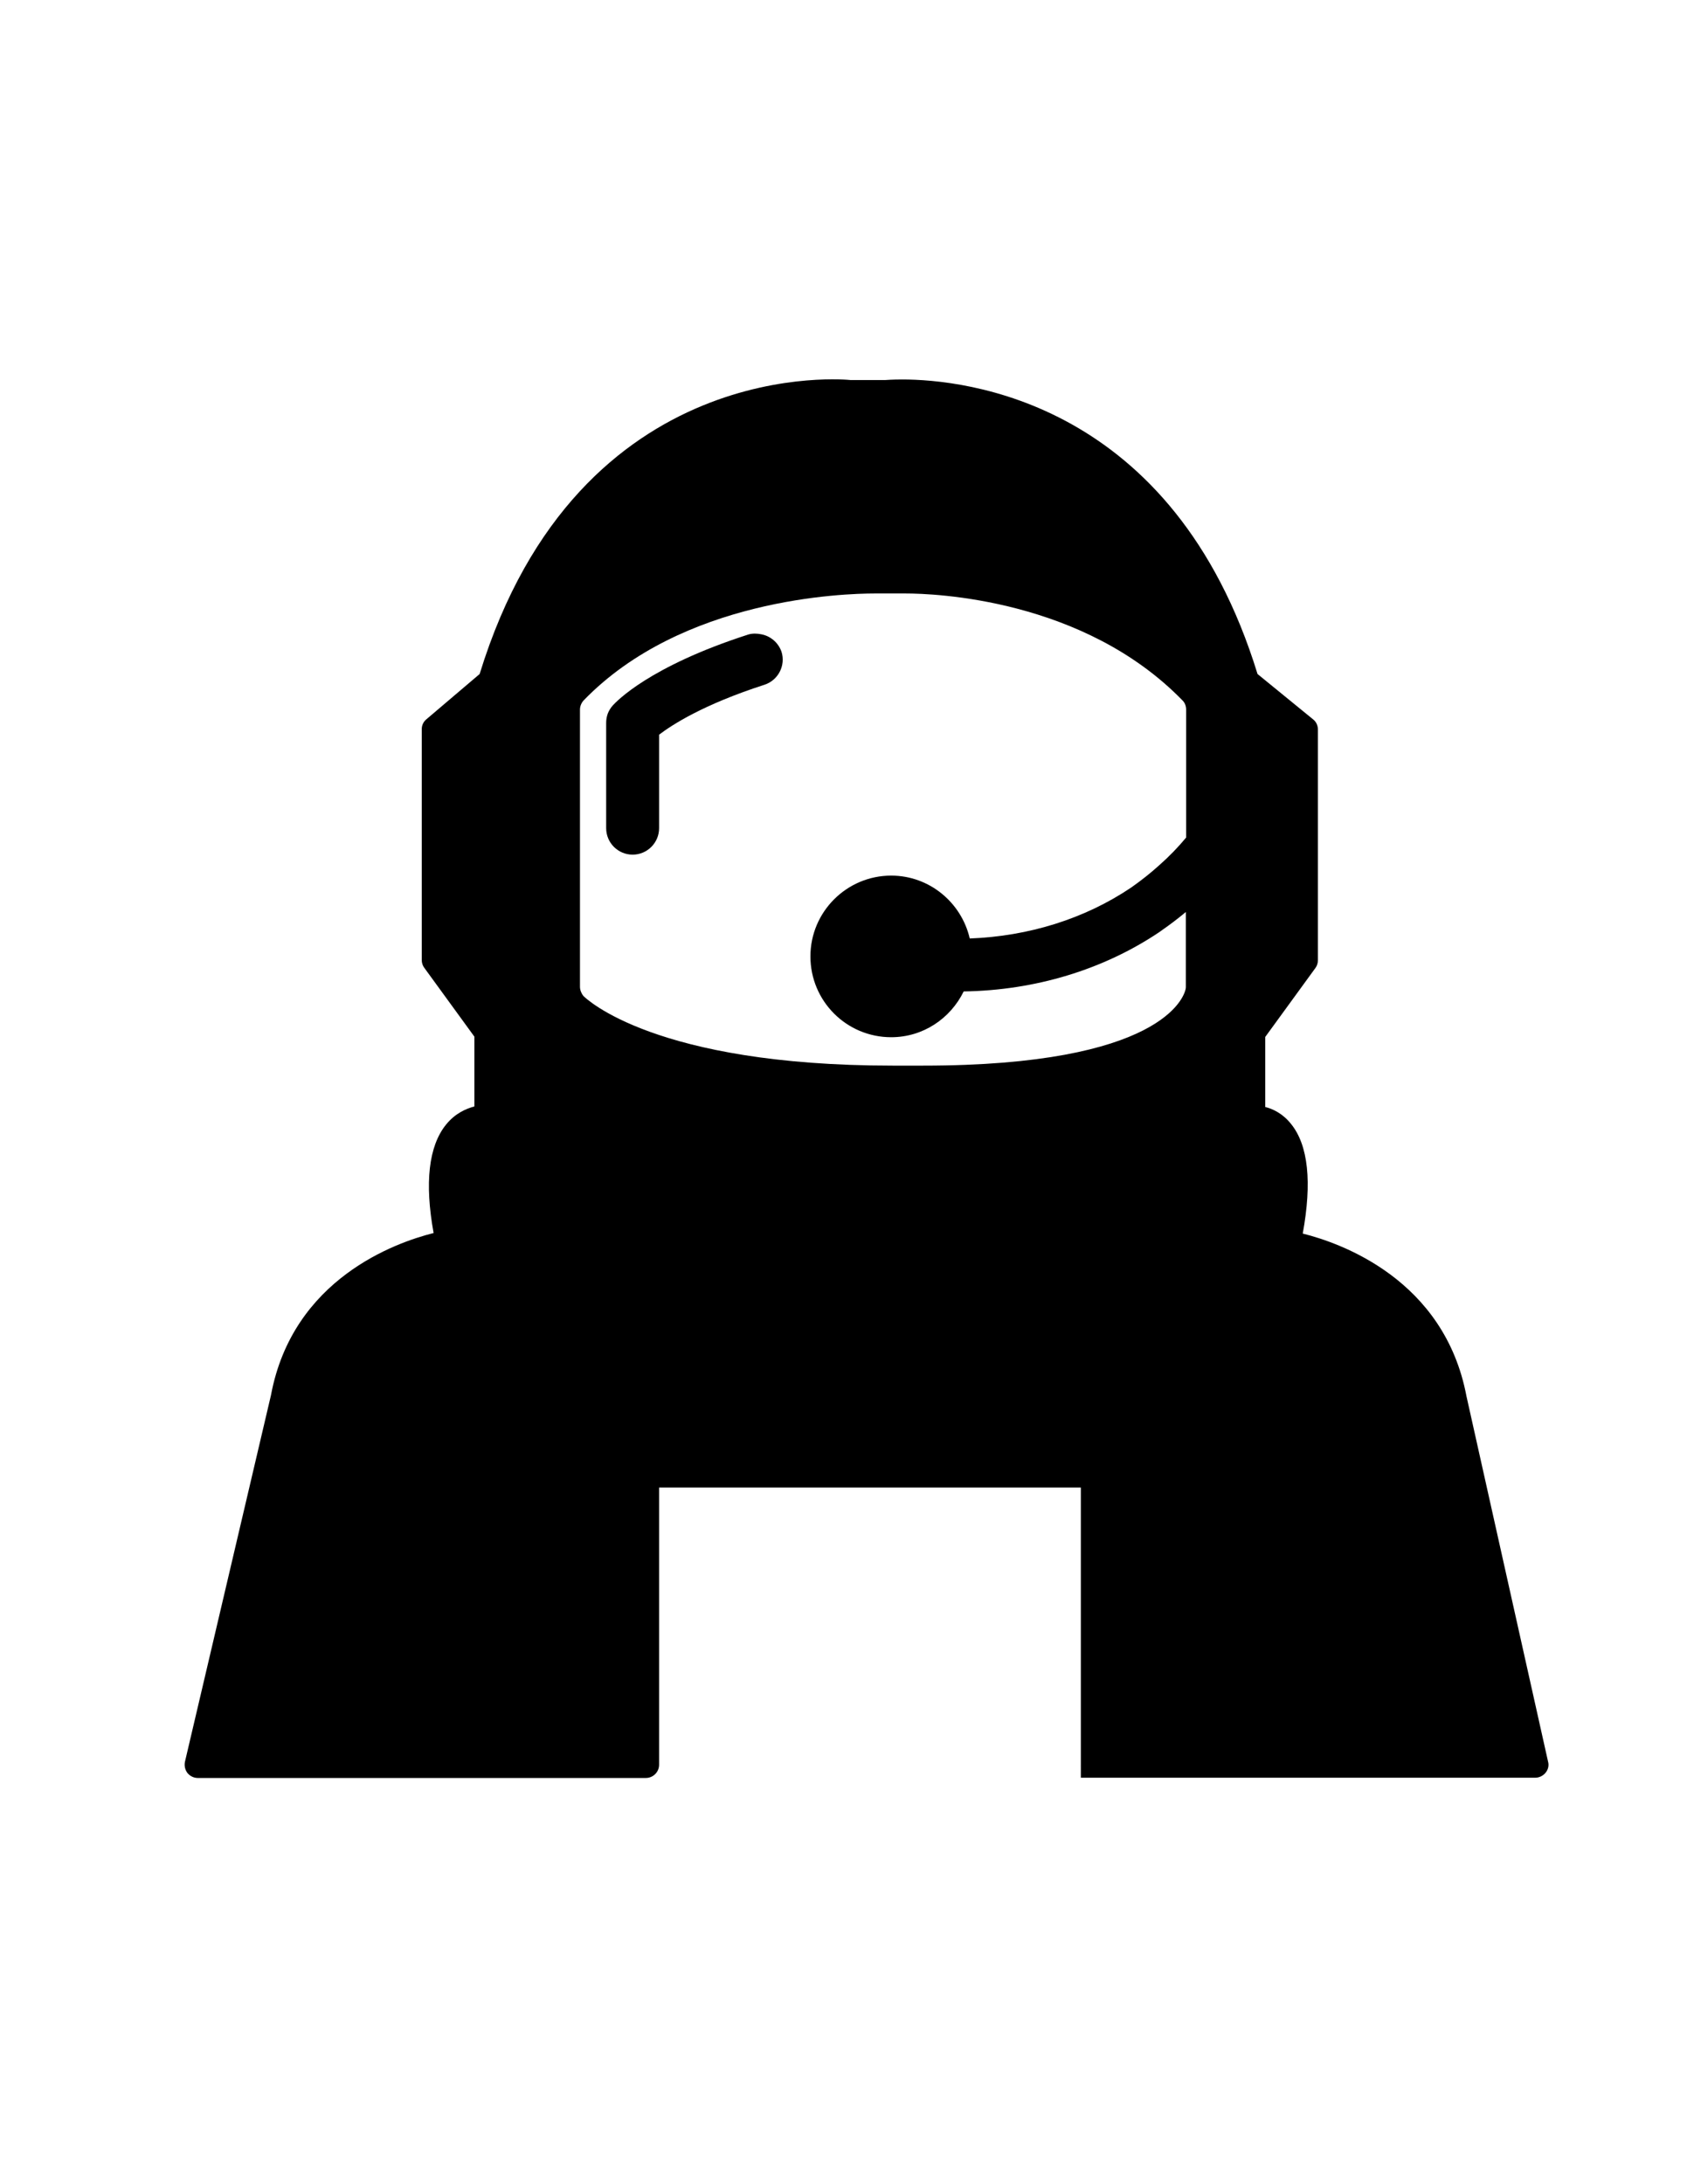 <?xml version="1.0" encoding="utf-8"?>
<!-- Generator: Adobe Illustrator 17.1.0, SVG Export Plug-In . SVG Version: 6.00 Build 0)  -->
<!DOCTYPE svg PUBLIC "-//W3C//DTD SVG 1.1//EN" "http://www.w3.org/Graphics/SVG/1.1/DTD/svg11.dtd">
<svg version="1.1" id="Layer_1" xmlns="http://www.w3.org/2000/svg" xmlns:xlink="http://www.w3.org/1999/xlink" x="0px" y="0px"
	 viewBox="0 0 612 792" enable-background="new 0 0 612 792" xml:space="preserve">
<g>
	<path d="M392.1,644.6h4.8H557c1.4,0,2.8-0.7,3.7-1.8c0.9-1.1,1.3-2.6,0.9-4L532,506.3c-8-42.4-45.7-55.6-59.4-59
		c3.4-18.6,2-32-4.2-39.7c-3-3.8-6.6-5.5-9.4-6.2V376l18.2-25c0.6-0.8,0.9-1.8,0.9-2.8v-83.7c0-1.4-0.6-2.8-1.8-3.7l-20.1-16.4
		c-30.5-99.1-106.3-106.8-128.9-106.8c-3.7,0-6,0.2-6.1,0.2l-12.7,0c0,0-98.4-10.7-134.5,106.6l-19.3,16.4c-1.1,0.9-1.7,2.2-1.7,3.6
		v83.7c0,1,0.3,2,0.9,2.8l18.2,25v25.3c-3,0.8-7,2.5-10.3,6.6c-6.3,7.8-7.8,21.1-4.5,39.3c-13.6,3.4-51.1,16.5-59,58.8L67.1,638.8
		c-0.3,1.4,0,2.9,0.9,4.1c0.9,1.1,2.3,1.8,3.7,1.8h157.8h4.8c2.6,0,4.8-2.1,4.8-4.8V539.4h66.7h18.4h67.9v100.4V644.6z M210.4,357.8
		V257.3c0-1.2,0.5-2.4,1.3-3.3c35.8-37,94.3-38.8,105.7-38.8l1.9,0l9.2,0c10.5,0,64.6,1.9,100.5,38.8c0.9,0.9,1.3,2.1,1.3,3.3v46.4
		c-2.9,3.5-6.1,6.8-9.6,9.9c-3.2,2.9-6.6,5.6-10.3,8.2c-16.9,11.4-37.3,17.7-58.6,18.5c-3-13-14.6-22.8-28.5-22.8
		c-16.1,0-29.3,13.1-29.3,29.3s13.1,29.3,29.3,29.3c11.6,0,21.5-6.8,26.3-16.6c25.8-0.4,50.6-7.8,71.1-21.6c0.1-0.1,0.3-0.2,0.4-0.3
		c3.2-2.2,6.2-4.5,9.1-6.9v27c0,0.3,0,0.7-0.1,1c-0.6,2.8-8.6,27.7-95.2,27.7h-11.1c-86.3,0-111.2-24.3-112.2-25.3
		C210.9,360.2,210.4,359,210.4,357.8z"/>
	<path d="M276.2,230c-1.5-0.3-3.2-0.4-4.8,0.1c-36,11.6-47.8,24.3-49.1,25.7c-0.8,0.9-1.4,1.9-1.8,2.9c-0.4,1.1-0.6,2.2-0.6,3.4
		v38.2c0,5.3,4.3,9.6,9.6,9.6s9.6-4.3,9.6-9.6v-33.9c4.6-3.5,15.9-10.9,38.2-18.1c5-1.6,7.8-7,6.2-12
		C282.3,232.9,279.4,230.6,276.2,230z"/>
</g>
</svg>
